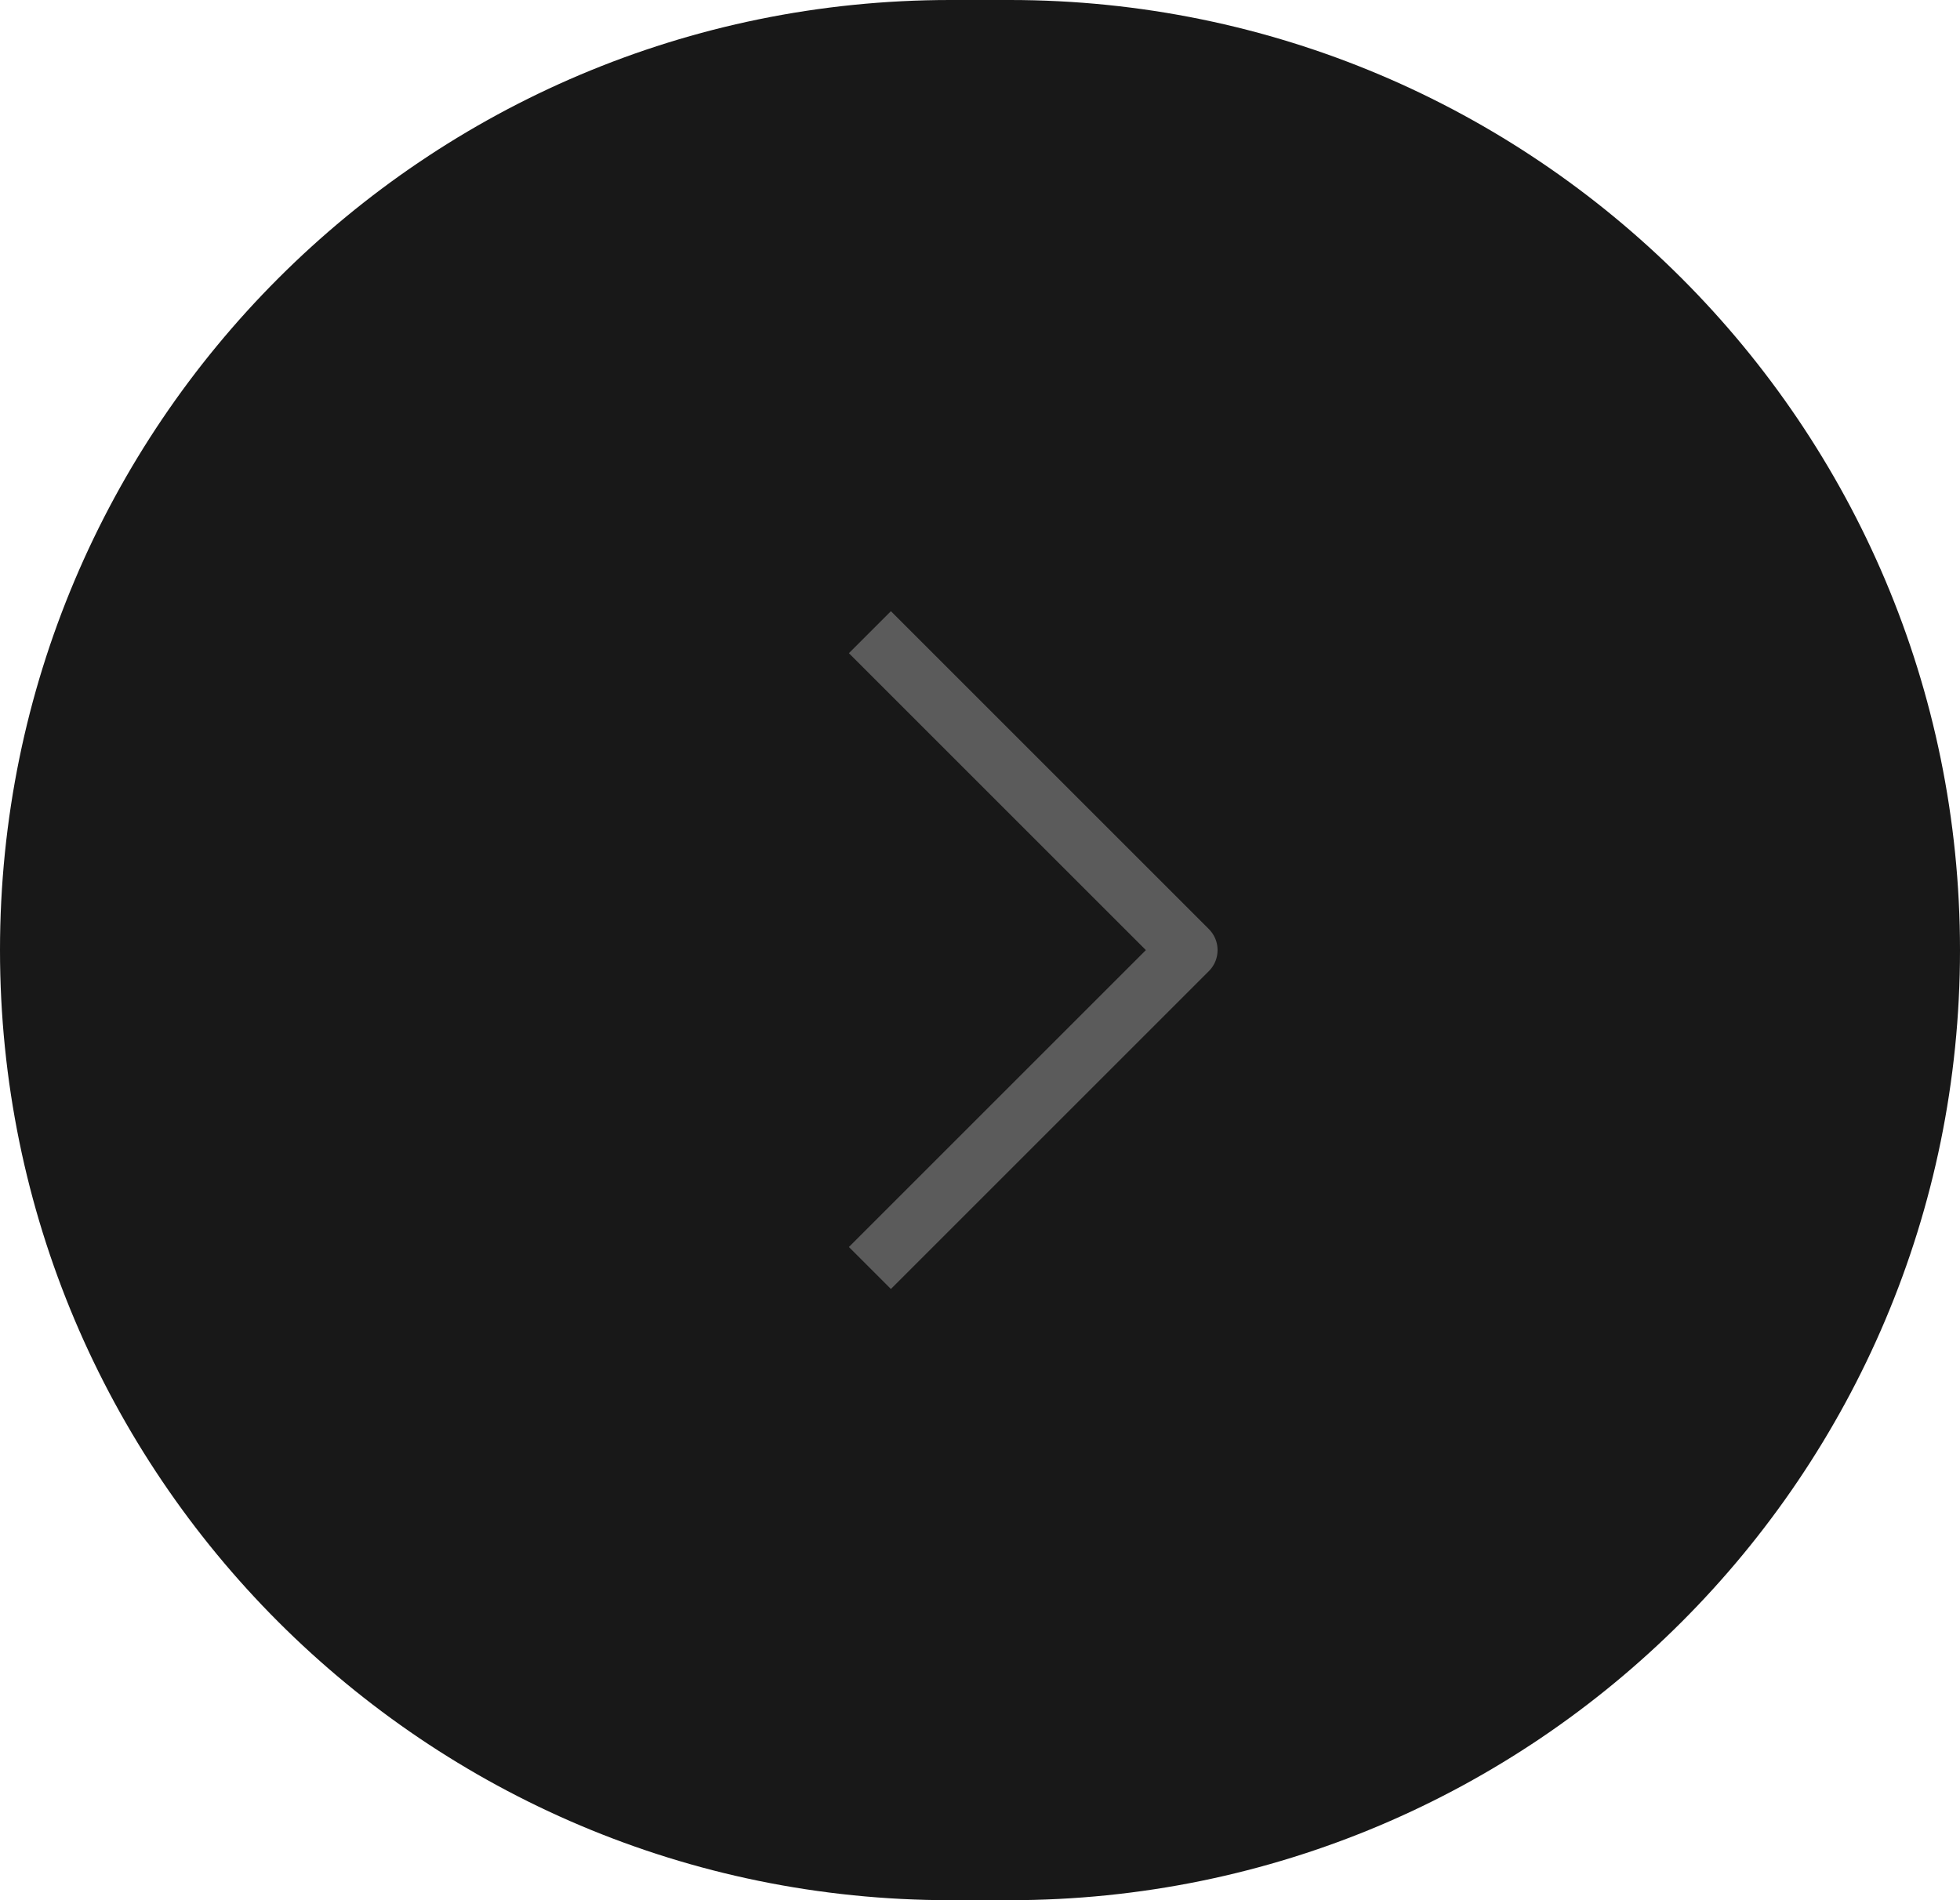 <?xml version="1.0" encoding="UTF-8"?> <svg xmlns="http://www.w3.org/2000/svg" width="66" height="64" viewBox="0 0 66 64" fill="none"><g clip-path="url(#clip0_593_2)"><path d="M32 64H34C51.673 64 66 49.673 66 32C66 14.327 51.673 0 34 0H32C14.327 0 0 14.327 0 32C0 49.673 14.327 64 32 64Z" fill="#181818"></path><path d="M30 22L40 32L30 42" stroke="#5B5B5B" stroke-width="2" stroke-linecap="square" stroke-linejoin="round"></path></g><defs><clipPath id="clip0_593_2"><rect width="66" height="64" fill="white"></rect></clipPath></defs></svg> 